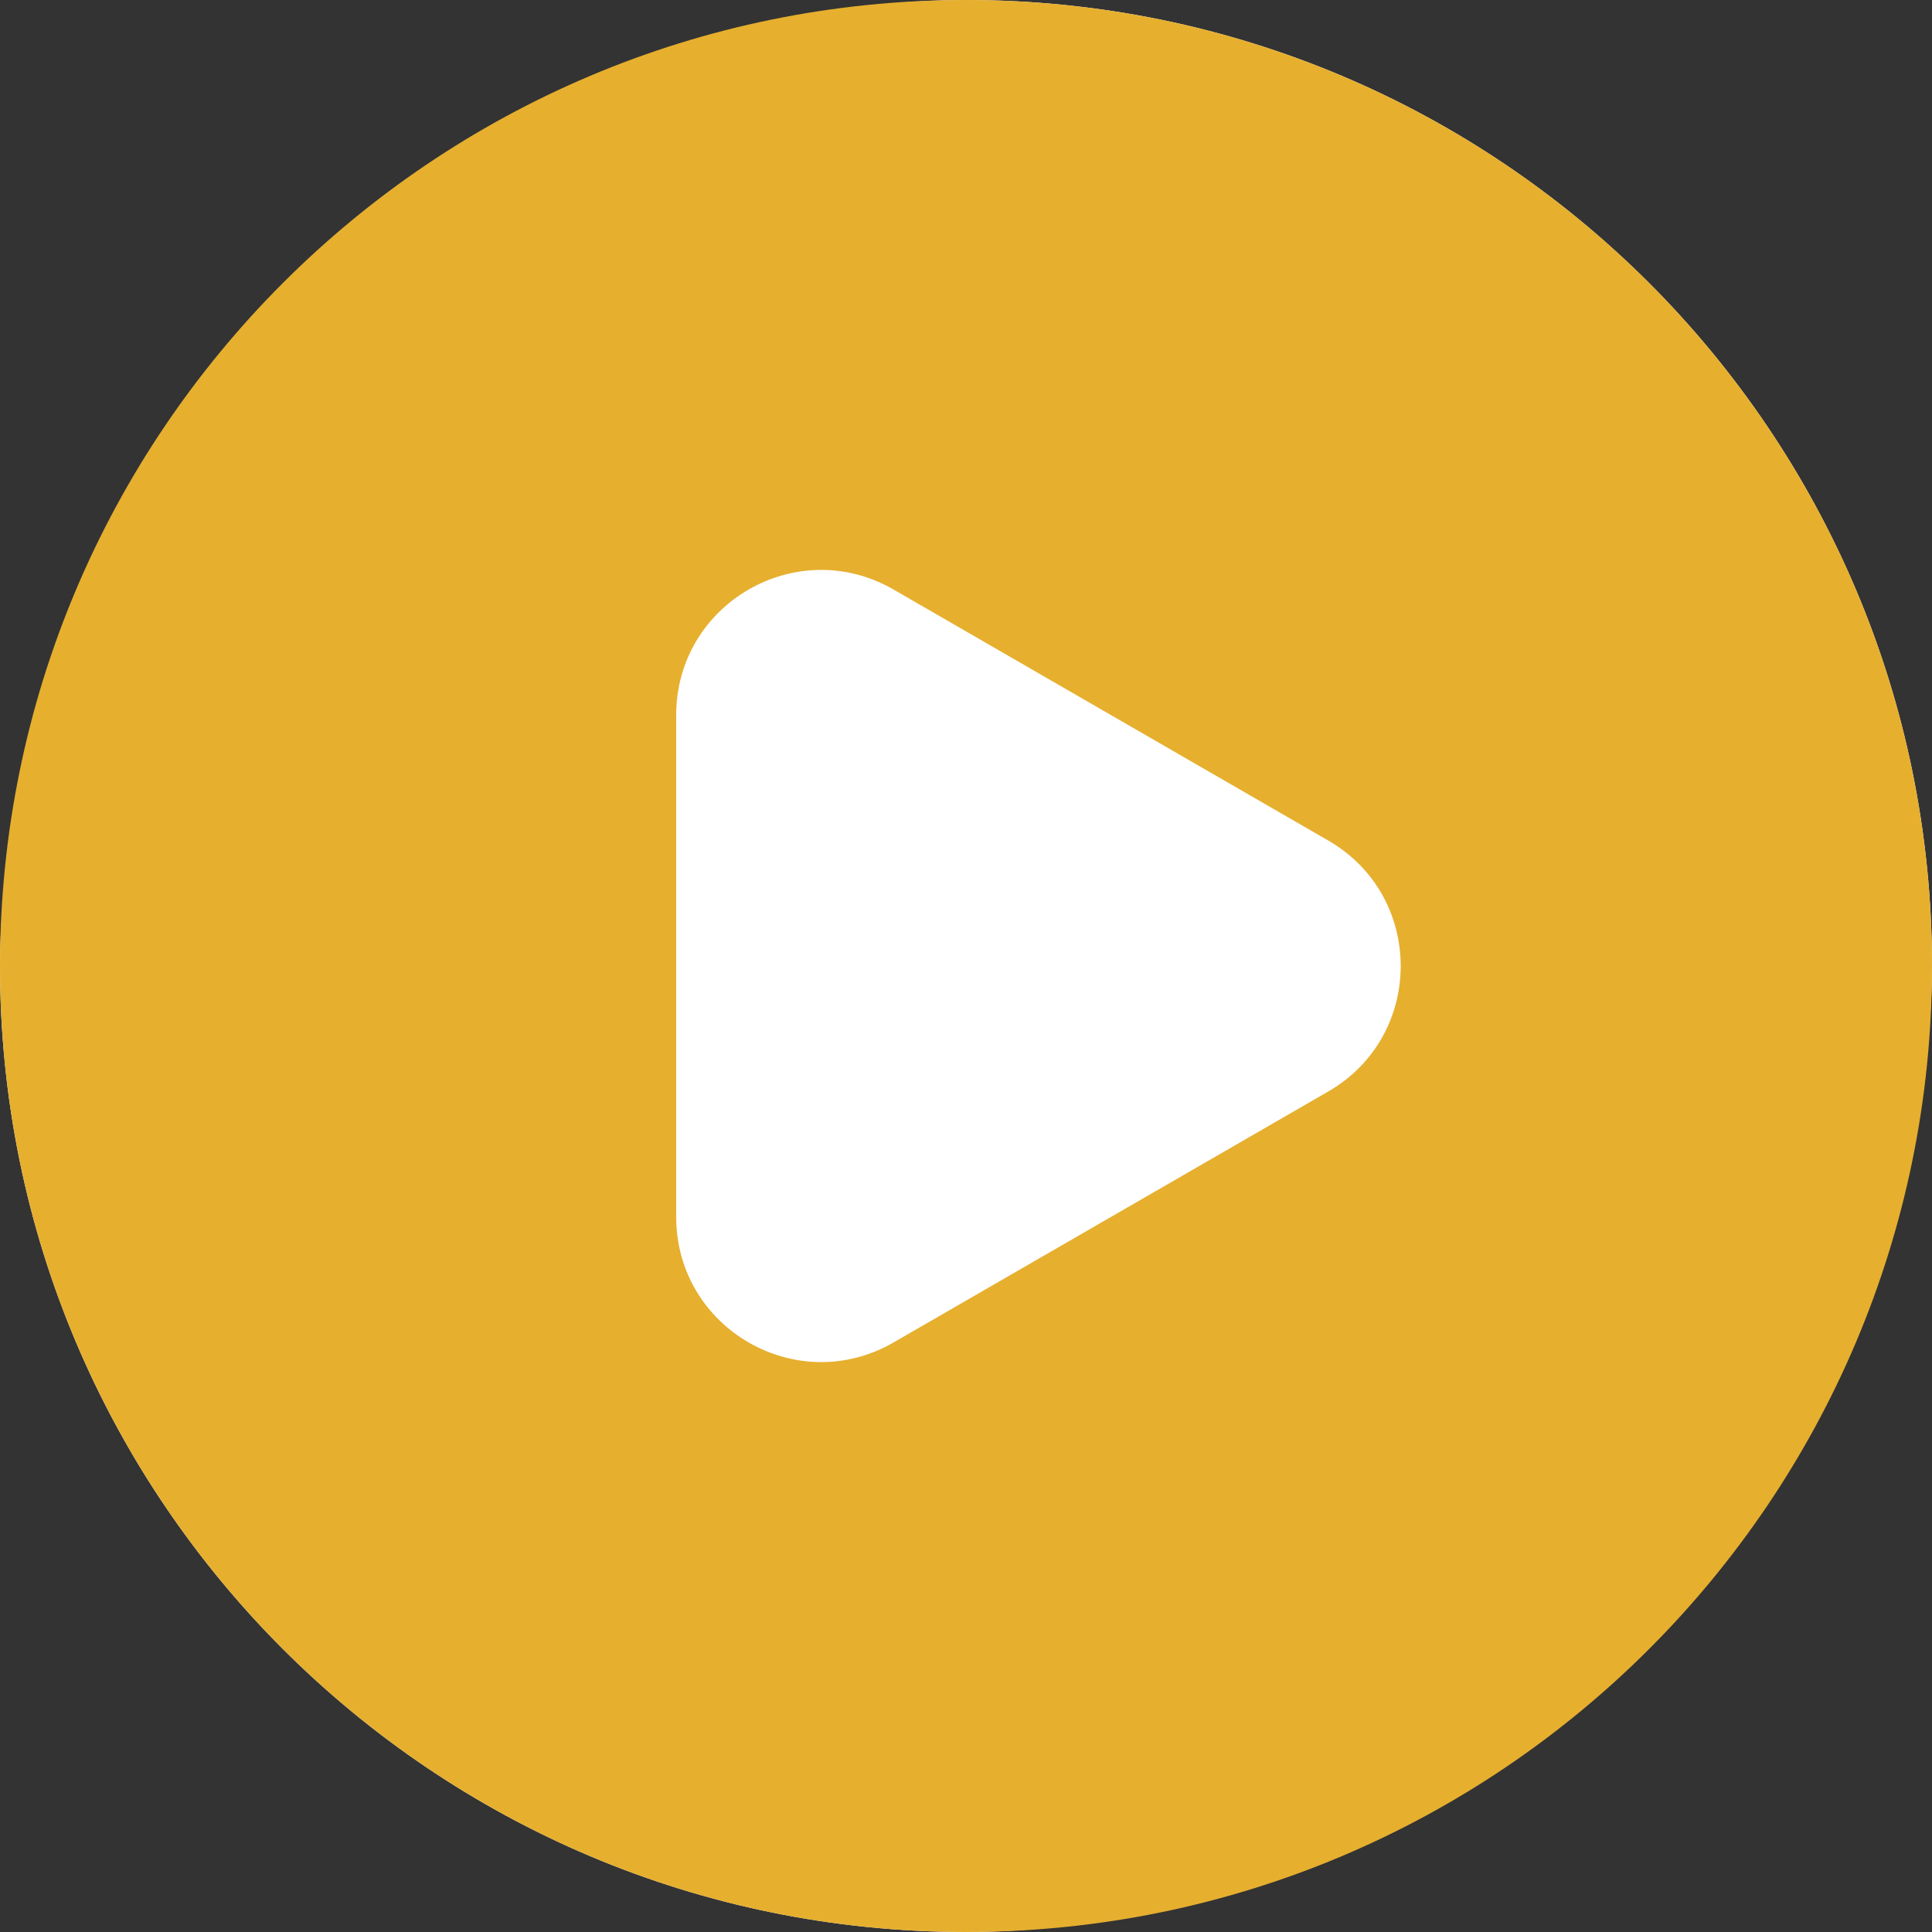<svg width="72" height="72" viewBox="0 0 72 72" fill="none" xmlns="http://www.w3.org/2000/svg">
<rect x="0" y="0" width="72" height="72" fill="#333333" stroke="none"/>
<rect width="72" height="72" rx="36" transform="matrix(1 0 0 -1 0 72)" fill="white"/>
<path fill-rule="evenodd" clip-rule="evenodd" d="M36 72C16.118 72 0 55.882 0 36C0 16.118 16.118 0 36 0C55.882 0 72 16.118 72 36C72 55.882 55.882 72 36 72ZM49.5 31.324C53.1 33.402 53.1 38.598 49.5 40.677L33.3 50.03C29.7 52.108 25.2 49.51 25.2 45.353V26.647C25.2 22.49 29.7 19.892 33.3 21.97L49.5 31.324Z" fill="#E6AF2E"/>
</svg>
